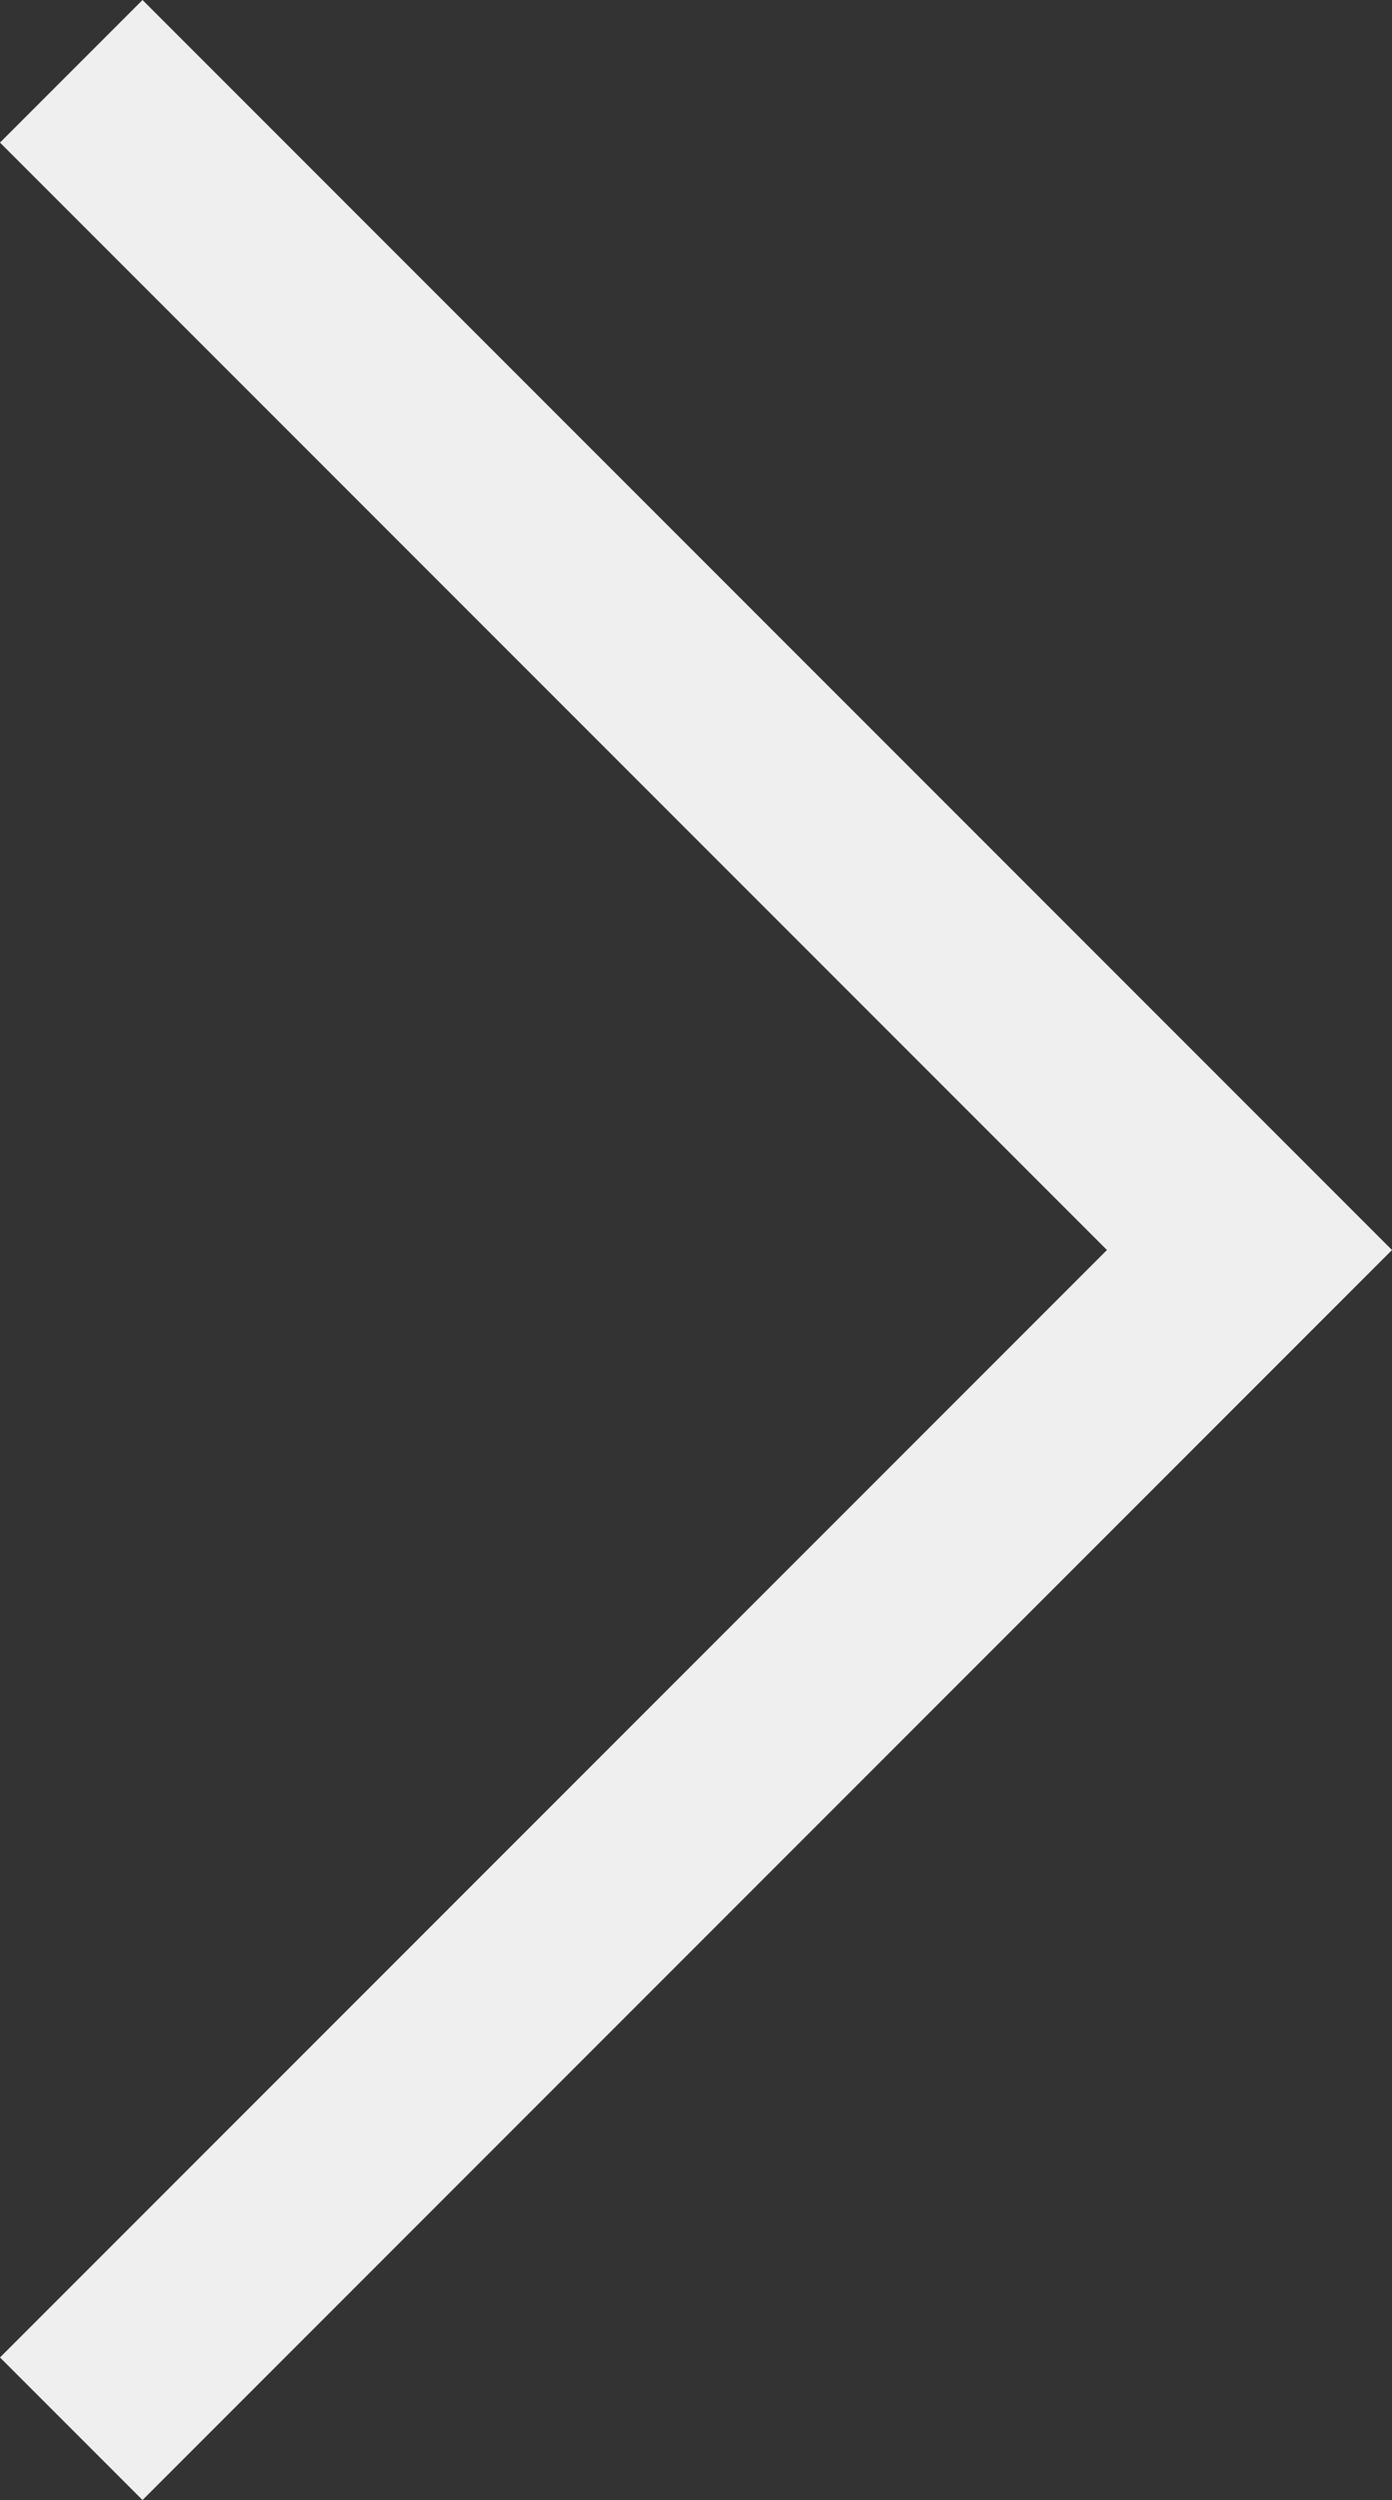 <?xml version="1.0" encoding="UTF-8"?>
<svg id="Layer_1" xmlns="http://www.w3.org/2000/svg" viewBox="0 0 11.72 21.04">
  <rect x="0" y="0" width="11.72" height="21.04" fill="#333333" stroke="none"/>
  <defs>
    <style>
      .cls-1 {
        fill: #efefef;
      }
    </style>
  </defs>
  <polygon class="cls-1" points="1.2 21.04 0 19.84 9.32 10.52 0 1.2 1.2 0 11.72 10.52 1.2 21.04"/>
</svg>